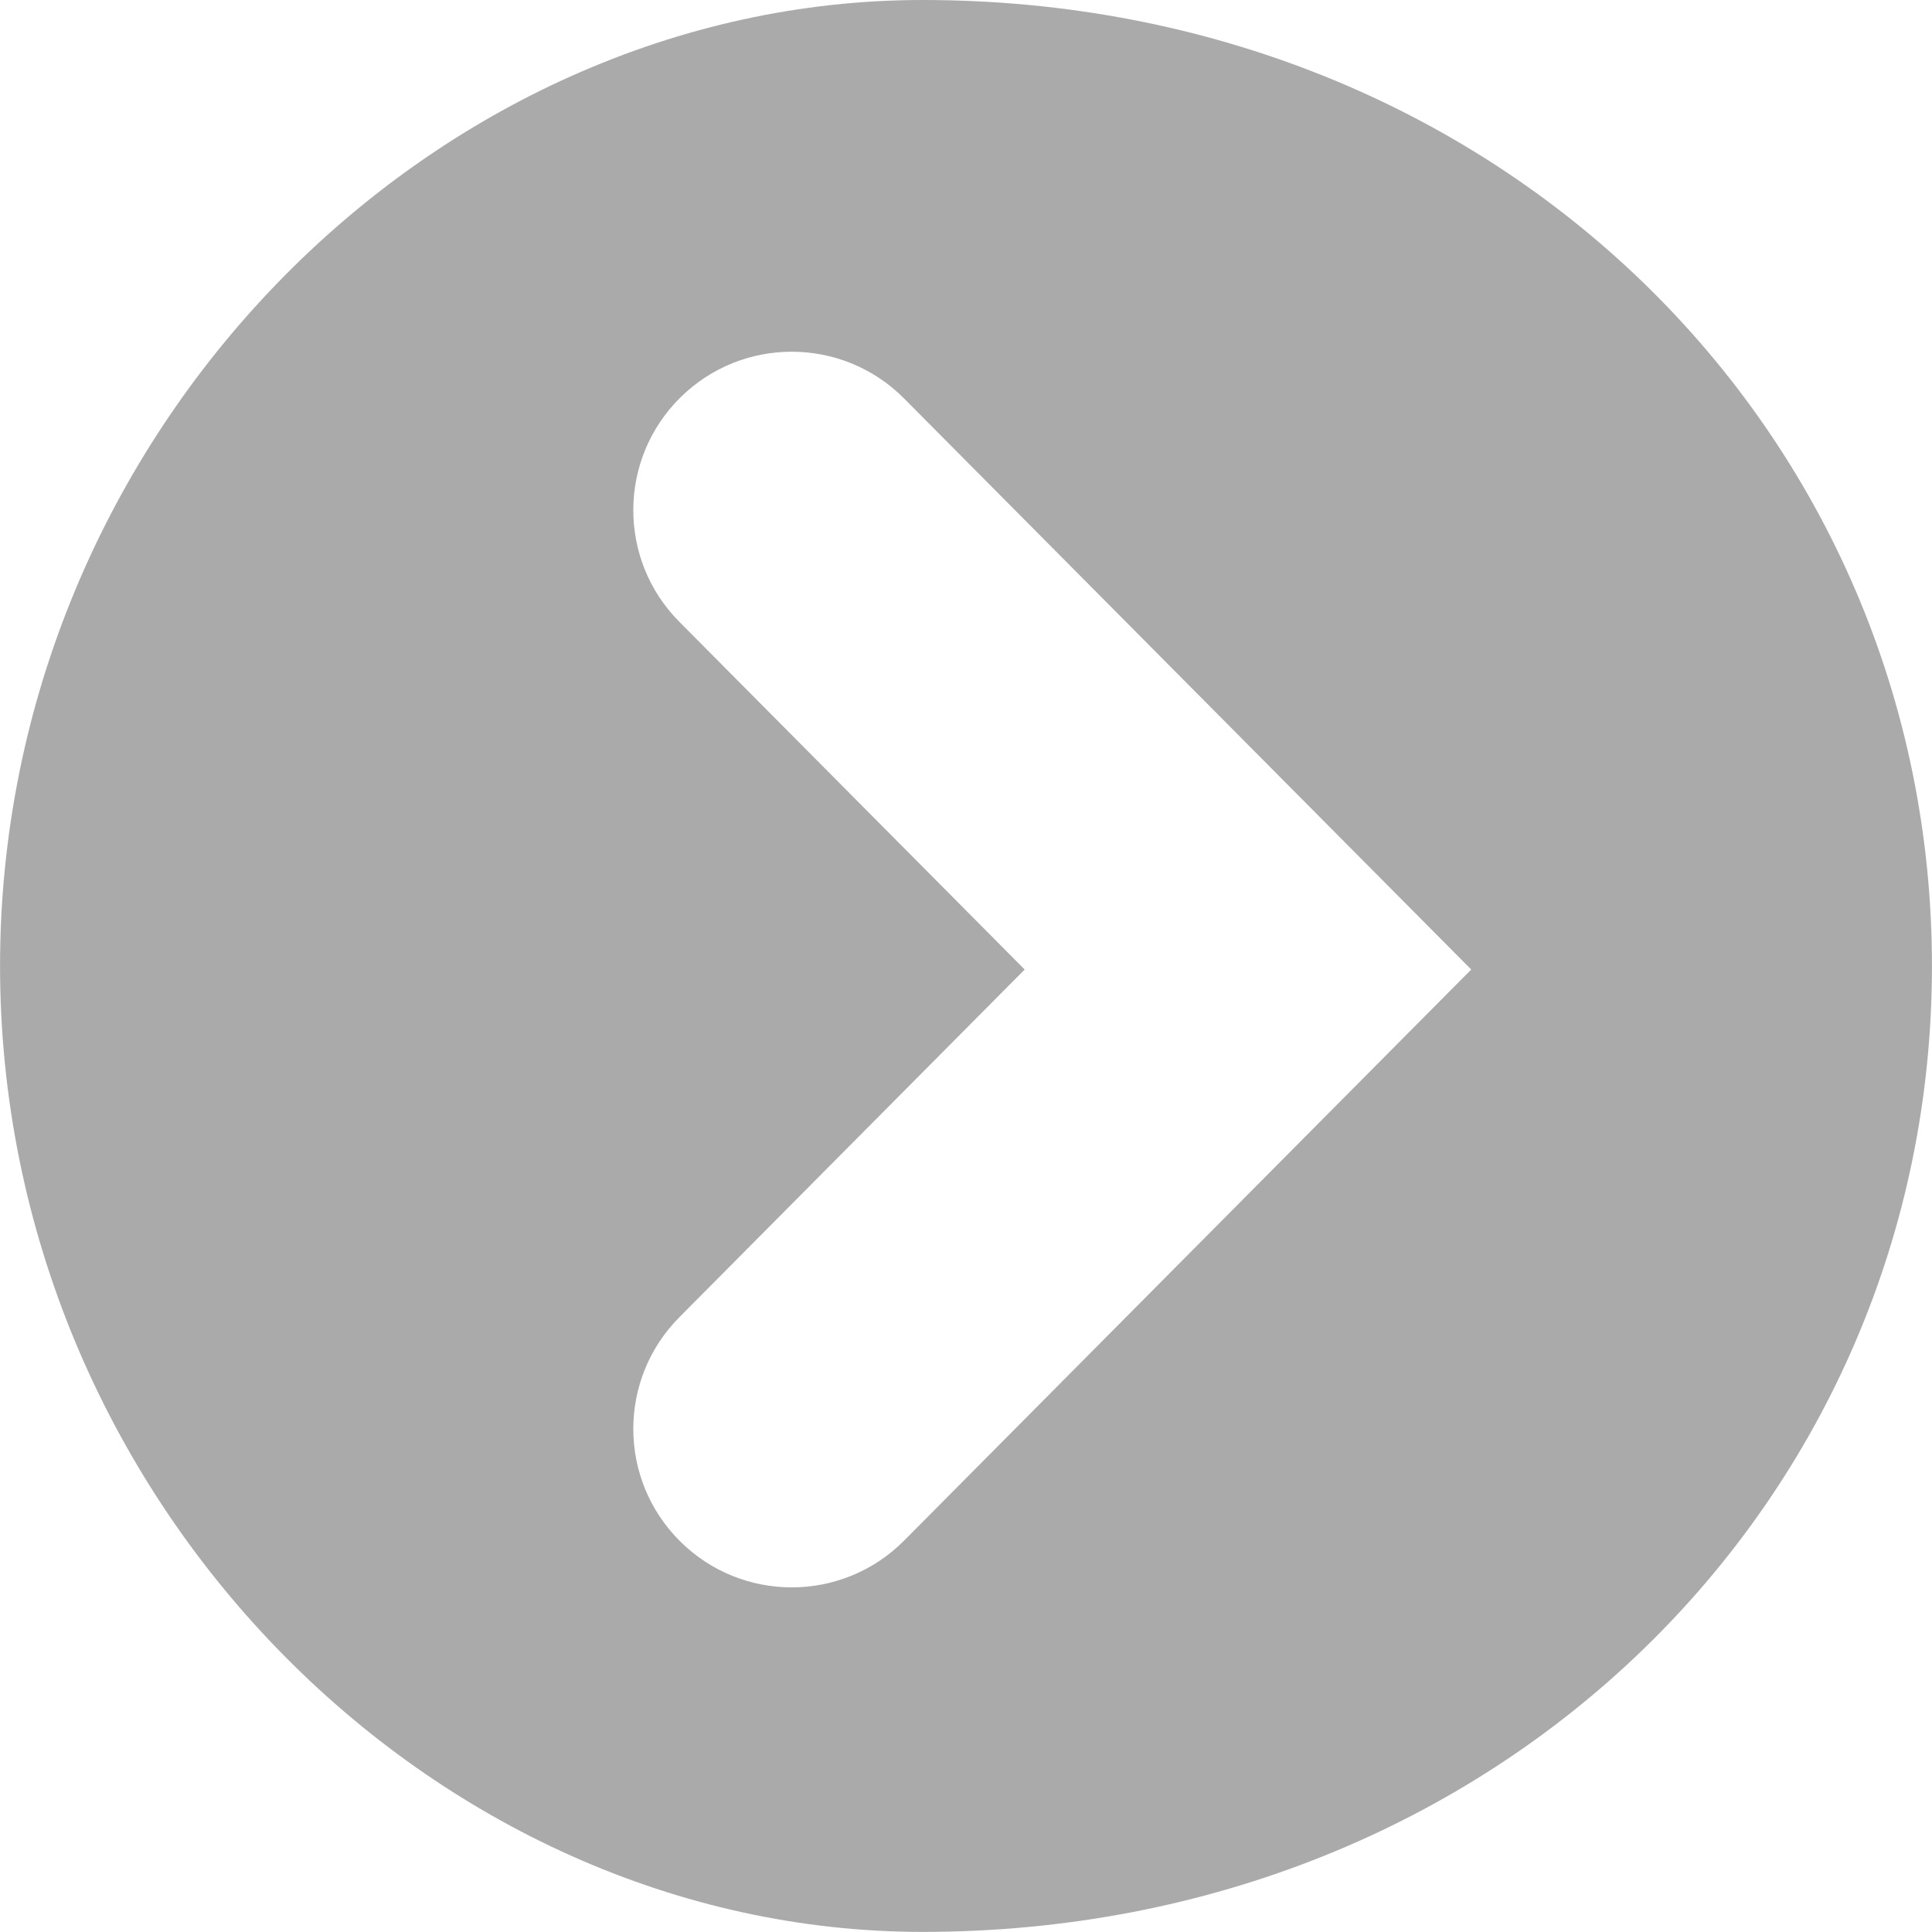 <svg 
 xmlns="http://www.w3.org/2000/svg"
 xmlns:xlink="http://www.w3.org/1999/xlink"
 width="40px" height="40px">
<path fill-rule="evenodd"  opacity="0.502" fill="rgb(89, 87, 87)"
 d="M19.1,39.998 C8.955,39.998 0.001,31.044 0.001,19.999 C0.001,8.953 8.955,0.000 19.1,0.000 C31.045,0.000 39.999,8.953 39.999,19.999 C39.999,31.044 31.045,39.998 19.1,39.998 ZM18.719,8.251 C17.442,6.965 15.366,6.958 14.081,8.235 C12.795,9.511 12.788,11.588 14.064,12.873 L21.215,20.073 L14.064,27.273 C12.788,28.559 12.795,30.635 14.081,31.911 C14.720,32.547 15.556,32.865 16.392,32.865 C17.235,32.865 18.078,32.541 18.719,31.896 L30.460,20.073 L18.719,8.251 Z"/>
</svg>